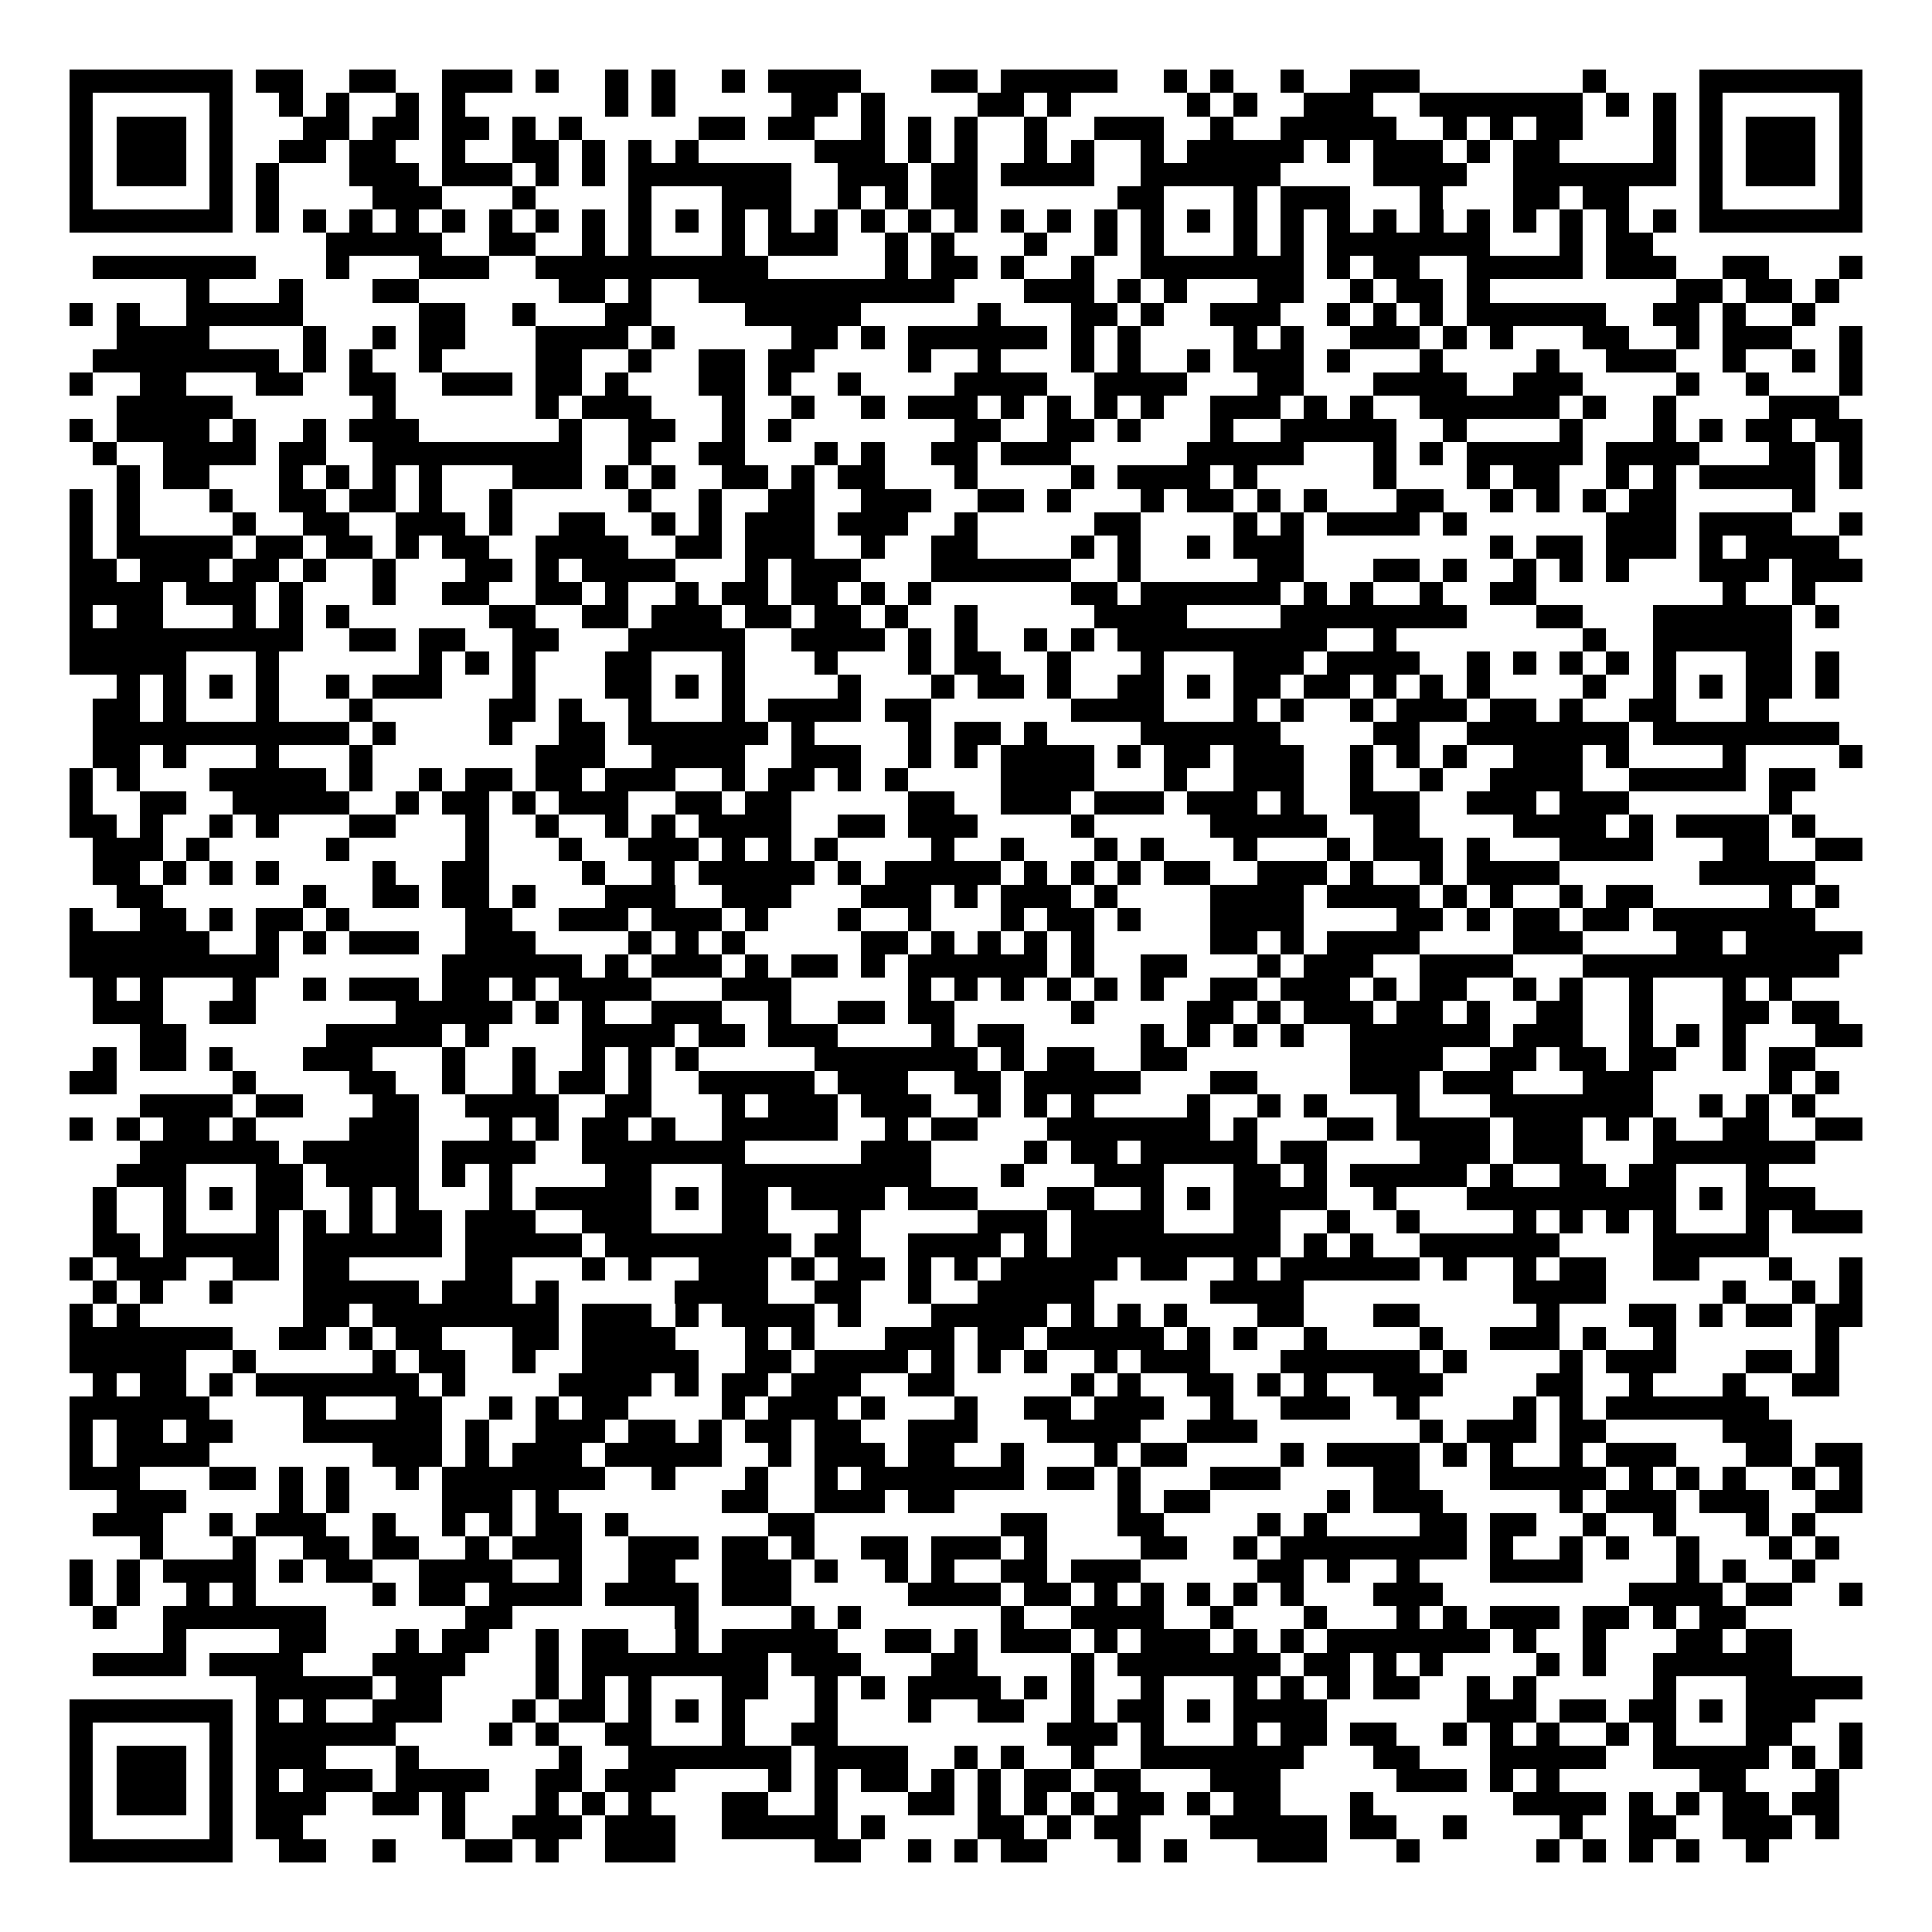 <svg xmlns="http://www.w3.org/2000/svg" width="176" height="176" viewBox="0 0 83 83" shape-rendering="crispEdges"><path fill="#ffffff" d="M0 0h83v83H0z"/><path stroke="#000000" d="M3 3.5h7m1 0h2m2 0h2m2 0h3m1 0h1m2 0h1m1 0h1m2 0h1m1 0h4m3 0h2m1 0h5m2 0h1m1 0h1m2 0h1m2 0h3m7 0h1m4 0h7M3 4.5h1m5 0h1m2 0h1m1 0h1m2 0h1m1 0h1m6 0h1m1 0h1m5 0h2m1 0h1m4 0h2m1 0h1m5 0h1m1 0h1m2 0h3m2 0h7m1 0h1m1 0h1m1 0h1m5 0h1M3 5.5h1m1 0h3m1 0h1m3 0h2m1 0h2m1 0h2m1 0h1m1 0h1m5 0h2m1 0h2m2 0h1m1 0h1m1 0h1m2 0h1m2 0h3m2 0h1m2 0h5m2 0h1m1 0h1m1 0h2m3 0h1m1 0h1m1 0h3m1 0h1M3 6.5h1m1 0h3m1 0h1m2 0h2m1 0h2m2 0h1m2 0h2m1 0h1m1 0h1m1 0h1m5 0h3m1 0h1m1 0h1m2 0h1m1 0h1m2 0h1m1 0h5m1 0h1m1 0h3m1 0h1m1 0h2m4 0h1m1 0h1m1 0h3m1 0h1M3 7.5h1m1 0h3m1 0h1m1 0h1m3 0h3m1 0h3m1 0h1m1 0h1m1 0h7m2 0h3m1 0h2m1 0h4m2 0h6m4 0h4m2 0h7m1 0h1m1 0h3m1 0h1M3 8.5h1m5 0h1m1 0h1m4 0h3m3 0h1m4 0h1m3 0h3m2 0h1m1 0h1m1 0h2m6 0h2m3 0h1m1 0h3m3 0h1m3 0h2m1 0h2m3 0h1m5 0h1M3 9.5h7m1 0h1m1 0h1m1 0h1m1 0h1m1 0h1m1 0h1m1 0h1m1 0h1m1 0h1m1 0h1m1 0h1m1 0h1m1 0h1m1 0h1m1 0h1m1 0h1m1 0h1m1 0h1m1 0h1m1 0h1m1 0h1m1 0h1m1 0h1m1 0h1m1 0h1m1 0h1m1 0h1m1 0h1m1 0h1m1 0h1m1 0h1m1 0h7M14 10.5h5m2 0h2m2 0h1m1 0h1m3 0h1m1 0h3m2 0h1m1 0h1m3 0h1m2 0h1m1 0h1m3 0h1m1 0h1m1 0h7m3 0h1m1 0h2M4 11.5h7m3 0h1m3 0h3m2 0h10m5 0h1m1 0h2m1 0h1m2 0h1m2 0h7m1 0h1m1 0h2m2 0h5m1 0h3m2 0h2m3 0h1M8 12.5h1m3 0h1m3 0h2m6 0h2m1 0h1m2 0h11m3 0h3m1 0h1m1 0h1m3 0h2m2 0h1m1 0h2m1 0h1m8 0h2m1 0h2m1 0h1M3 13.5h1m1 0h1m2 0h5m5 0h2m2 0h1m3 0h2m4 0h5m5 0h1m3 0h2m1 0h1m2 0h3m2 0h1m1 0h1m1 0h1m1 0h6m2 0h2m1 0h1m2 0h1M5 14.5h4m4 0h1m2 0h1m1 0h2m3 0h4m1 0h1m5 0h2m1 0h1m1 0h6m1 0h1m1 0h1m4 0h1m1 0h1m2 0h3m1 0h1m1 0h1m3 0h2m2 0h1m1 0h3m2 0h1M4 15.5h8m1 0h1m1 0h1m2 0h1m4 0h2m2 0h1m2 0h2m1 0h2m4 0h1m2 0h1m3 0h1m1 0h1m2 0h1m1 0h3m1 0h1m3 0h1m4 0h1m2 0h3m2 0h1m2 0h1m1 0h1M3 16.5h1m2 0h2m3 0h2m2 0h2m2 0h3m1 0h2m1 0h1m3 0h2m1 0h1m2 0h1m4 0h4m2 0h4m3 0h2m3 0h4m2 0h3m4 0h1m2 0h1m3 0h1M5 17.5h5m6 0h1m6 0h1m1 0h3m3 0h1m2 0h1m2 0h1m1 0h3m1 0h1m1 0h1m1 0h1m1 0h1m2 0h3m1 0h1m1 0h1m2 0h6m1 0h1m2 0h1m4 0h3M3 18.5h1m1 0h4m1 0h1m2 0h1m1 0h3m6 0h1m2 0h2m2 0h1m1 0h1m7 0h2m2 0h2m1 0h1m3 0h1m2 0h5m2 0h1m4 0h1m3 0h1m1 0h1m1 0h2m1 0h2M4 19.5h1m2 0h4m1 0h2m2 0h9m2 0h1m2 0h2m3 0h1m1 0h1m2 0h2m1 0h3m5 0h5m3 0h1m1 0h1m1 0h5m1 0h4m3 0h2m1 0h1M5 20.5h1m1 0h2m3 0h1m1 0h1m1 0h1m1 0h1m3 0h3m1 0h1m1 0h1m2 0h2m1 0h1m1 0h2m3 0h1m4 0h1m1 0h4m1 0h1m5 0h1m3 0h1m1 0h2m2 0h1m1 0h1m1 0h5m1 0h1M3 21.5h1m1 0h1m3 0h1m2 0h2m1 0h2m1 0h1m2 0h1m5 0h1m2 0h1m2 0h2m2 0h3m2 0h2m1 0h1m3 0h1m1 0h2m1 0h1m1 0h1m3 0h2m2 0h1m1 0h1m1 0h1m1 0h2m5 0h1M3 22.5h1m1 0h1m4 0h1m2 0h2m2 0h3m1 0h1m2 0h2m2 0h1m1 0h1m1 0h3m1 0h3m2 0h1m5 0h2m4 0h1m1 0h1m1 0h4m1 0h1m6 0h3m1 0h4m2 0h1M3 23.5h1m1 0h5m1 0h2m1 0h2m1 0h1m1 0h2m2 0h4m2 0h2m1 0h3m2 0h1m2 0h2m4 0h1m1 0h1m2 0h1m1 0h3m8 0h1m1 0h2m1 0h3m1 0h1m1 0h4M3 24.5h2m1 0h3m1 0h2m1 0h1m2 0h1m3 0h2m1 0h1m1 0h4m3 0h1m1 0h3m3 0h6m2 0h1m5 0h2m3 0h2m1 0h1m2 0h1m1 0h1m1 0h1m3 0h3m1 0h3M3 25.5h4m1 0h3m1 0h1m3 0h1m2 0h2m2 0h2m1 0h1m2 0h1m1 0h2m1 0h2m1 0h1m1 0h1m6 0h2m1 0h6m1 0h1m1 0h1m2 0h1m2 0h2m8 0h1m2 0h1M3 26.5h1m1 0h2m3 0h1m1 0h1m1 0h1m6 0h2m2 0h2m1 0h3m1 0h2m1 0h2m1 0h1m2 0h1m5 0h4m4 0h8m3 0h2m3 0h6m1 0h1M3 27.5h10m2 0h2m1 0h2m2 0h2m3 0h5m2 0h4m1 0h1m1 0h1m2 0h1m1 0h1m1 0h9m2 0h1m8 0h1m2 0h6M3 28.5h5m3 0h1m6 0h1m1 0h1m1 0h1m3 0h2m3 0h1m3 0h1m3 0h1m1 0h2m2 0h1m3 0h1m3 0h3m1 0h4m2 0h1m1 0h1m1 0h1m1 0h1m1 0h1m3 0h2m1 0h1M5 29.5h1m1 0h1m1 0h1m1 0h1m2 0h1m1 0h3m3 0h1m3 0h2m1 0h1m1 0h1m4 0h1m3 0h1m1 0h2m1 0h1m2 0h2m1 0h1m1 0h2m1 0h2m1 0h1m1 0h1m1 0h1m4 0h1m2 0h1m1 0h1m1 0h2m1 0h1M4 30.5h2m1 0h1m3 0h1m3 0h1m5 0h2m1 0h1m2 0h1m3 0h1m1 0h4m1 0h2m6 0h4m3 0h1m1 0h1m2 0h1m1 0h3m1 0h2m1 0h1m2 0h2m3 0h1M4 31.5h11m1 0h1m4 0h1m2 0h2m1 0h6m1 0h1m4 0h1m1 0h2m1 0h1m4 0h6m4 0h2m2 0h7m1 0h8M4 32.5h2m1 0h1m3 0h1m3 0h1m7 0h3m2 0h4m2 0h3m2 0h1m1 0h1m1 0h4m1 0h1m1 0h2m1 0h3m2 0h1m1 0h1m1 0h1m2 0h3m1 0h1m4 0h1m4 0h1M3 33.5h1m1 0h1m3 0h5m1 0h1m2 0h1m1 0h2m1 0h2m1 0h3m2 0h1m1 0h2m1 0h1m1 0h1m4 0h4m3 0h1m2 0h3m2 0h1m2 0h1m2 0h4m2 0h5m1 0h2M3 34.5h1m2 0h2m2 0h5m2 0h1m1 0h2m1 0h1m1 0h3m2 0h2m1 0h2m5 0h2m2 0h3m1 0h3m1 0h3m1 0h1m2 0h3m2 0h3m1 0h3m6 0h1M3 35.5h2m1 0h1m2 0h1m1 0h1m3 0h2m3 0h1m2 0h1m2 0h1m1 0h1m1 0h4m2 0h2m1 0h3m4 0h1m5 0h5m2 0h2m4 0h4m1 0h1m1 0h4m1 0h1M4 36.5h3m1 0h1m5 0h1m5 0h1m3 0h1m2 0h3m1 0h1m1 0h1m1 0h1m4 0h1m2 0h1m3 0h1m1 0h1m3 0h1m3 0h1m1 0h3m1 0h1m3 0h4m3 0h2m2 0h2M4 37.5h2m1 0h1m1 0h1m1 0h1m4 0h1m2 0h2m4 0h1m2 0h1m1 0h5m1 0h1m1 0h5m1 0h1m1 0h1m1 0h1m1 0h2m2 0h3m1 0h1m2 0h1m1 0h4m6 0h5M5 38.5h2m6 0h1m2 0h2m1 0h2m1 0h1m3 0h3m2 0h3m3 0h3m1 0h1m1 0h3m1 0h1m4 0h4m1 0h4m1 0h1m1 0h1m2 0h1m1 0h2m5 0h1m1 0h1M3 39.5h1m2 0h2m1 0h1m1 0h2m1 0h1m5 0h2m2 0h3m1 0h3m1 0h1m3 0h1m2 0h1m3 0h1m1 0h2m1 0h1m3 0h4m4 0h2m1 0h1m1 0h2m1 0h2m1 0h7M3 40.5h6m2 0h1m1 0h1m1 0h3m2 0h3m4 0h1m1 0h1m1 0h1m5 0h2m1 0h1m1 0h1m1 0h1m1 0h1m5 0h2m1 0h1m1 0h4m4 0h3m4 0h2m1 0h5M3 41.5h9m7 0h6m1 0h1m1 0h3m1 0h1m1 0h2m1 0h1m1 0h6m1 0h1m2 0h2m3 0h1m1 0h3m2 0h4m3 0h11M4 42.5h1m1 0h1m3 0h1m2 0h1m1 0h3m1 0h2m1 0h1m1 0h4m3 0h3m5 0h1m1 0h1m1 0h1m1 0h1m1 0h1m1 0h1m2 0h2m1 0h3m1 0h1m1 0h2m2 0h1m1 0h1m2 0h1m3 0h1m1 0h1M4 43.5h3m2 0h2m6 0h5m1 0h1m1 0h1m2 0h3m2 0h1m2 0h2m1 0h2m5 0h1m4 0h2m1 0h1m1 0h3m1 0h2m1 0h1m2 0h2m2 0h1m3 0h2m1 0h2M6 44.5h2m6 0h5m1 0h1m4 0h4m1 0h2m1 0h3m4 0h1m1 0h2m5 0h1m1 0h1m1 0h1m1 0h1m2 0h6m1 0h3m2 0h1m1 0h1m1 0h1m3 0h2M4 45.5h1m1 0h2m1 0h1m3 0h3m3 0h1m2 0h1m2 0h1m1 0h1m1 0h1m5 0h7m1 0h1m1 0h2m2 0h2m7 0h4m2 0h2m1 0h2m1 0h2m2 0h1m1 0h2M3 46.5h2m5 0h1m4 0h2m2 0h1m2 0h1m1 0h2m1 0h1m2 0h5m1 0h3m2 0h2m1 0h5m3 0h2m4 0h3m1 0h3m3 0h3m5 0h1m1 0h1M6 47.5h4m1 0h2m3 0h2m2 0h4m2 0h2m3 0h1m1 0h3m1 0h3m2 0h1m1 0h1m1 0h1m4 0h1m2 0h1m1 0h1m3 0h1m3 0h7m2 0h1m1 0h1m1 0h1M3 48.5h1m1 0h1m1 0h2m1 0h1m4 0h3m3 0h1m1 0h1m1 0h2m1 0h1m2 0h5m2 0h1m1 0h2m3 0h7m1 0h1m3 0h2m1 0h4m1 0h3m1 0h1m1 0h1m2 0h2m2 0h2M6 49.5h6m1 0h5m1 0h4m2 0h7m5 0h3m4 0h1m1 0h2m1 0h5m1 0h2m4 0h3m1 0h3m3 0h7M5 50.5h3m3 0h2m1 0h4m1 0h1m1 0h1m4 0h2m3 0h9m3 0h1m3 0h3m3 0h2m1 0h1m1 0h5m1 0h1m2 0h2m1 0h2m3 0h1M4 51.5h1m2 0h1m1 0h1m1 0h2m2 0h1m1 0h1m3 0h1m1 0h5m1 0h1m1 0h2m1 0h4m1 0h3m3 0h2m2 0h1m1 0h1m1 0h4m2 0h1m3 0h9m1 0h1m1 0h3M4 52.5h1m2 0h1m3 0h1m1 0h1m1 0h1m1 0h2m1 0h3m2 0h3m3 0h2m3 0h1m5 0h3m1 0h4m3 0h2m2 0h1m2 0h1m4 0h1m1 0h1m1 0h1m1 0h1m3 0h1m1 0h3M4 53.5h2m1 0h5m1 0h6m1 0h5m1 0h8m1 0h2m2 0h4m1 0h1m1 0h9m1 0h1m1 0h1m2 0h6m4 0h5M3 54.5h1m1 0h3m2 0h2m1 0h2m5 0h2m3 0h1m1 0h1m2 0h3m1 0h1m1 0h2m1 0h1m1 0h1m1 0h5m1 0h2m2 0h1m1 0h6m1 0h1m2 0h1m1 0h2m2 0h2m3 0h1m2 0h1M4 55.5h1m1 0h1m2 0h1m3 0h5m1 0h3m1 0h1m5 0h4m2 0h2m2 0h1m2 0h5m5 0h4m9 0h4m5 0h1m2 0h1m1 0h1M3 56.5h1m1 0h1m7 0h2m1 0h8m1 0h3m1 0h1m1 0h4m1 0h1m3 0h5m1 0h1m1 0h1m1 0h1m3 0h2m3 0h2m5 0h1m3 0h2m1 0h1m1 0h2m1 0h2M3 57.5h7m2 0h2m1 0h1m1 0h2m3 0h2m1 0h4m3 0h1m1 0h1m3 0h3m1 0h2m1 0h5m1 0h1m1 0h1m2 0h1m4 0h1m2 0h3m1 0h1m2 0h1m6 0h1M3 58.5h5m2 0h1m5 0h1m1 0h2m2 0h1m2 0h5m2 0h2m1 0h4m1 0h1m1 0h1m1 0h1m2 0h1m1 0h3m3 0h6m1 0h1m4 0h1m1 0h3m3 0h2m1 0h1M4 59.5h1m1 0h2m1 0h1m1 0h7m1 0h1m4 0h4m1 0h1m1 0h2m1 0h3m2 0h2m5 0h1m1 0h1m2 0h2m1 0h1m1 0h1m2 0h3m4 0h2m2 0h1m3 0h1m2 0h2M3 60.5h6m4 0h1m3 0h2m2 0h1m1 0h1m1 0h2m4 0h1m1 0h3m1 0h1m3 0h1m2 0h2m1 0h3m2 0h1m2 0h3m2 0h1m4 0h1m1 0h1m1 0h7M3 61.5h1m1 0h2m1 0h2m3 0h6m1 0h1m2 0h3m1 0h2m1 0h1m1 0h2m1 0h2m2 0h3m3 0h4m2 0h3m7 0h1m1 0h3m1 0h2m5 0h3M3 62.5h1m1 0h4m7 0h3m1 0h1m1 0h3m1 0h5m2 0h1m1 0h3m1 0h2m2 0h1m3 0h1m1 0h2m4 0h1m1 0h4m1 0h1m1 0h1m2 0h1m1 0h3m3 0h2m1 0h2M3 63.5h3m3 0h2m1 0h1m1 0h1m2 0h1m1 0h7m2 0h1m3 0h1m2 0h1m1 0h7m1 0h2m1 0h1m3 0h3m4 0h2m3 0h5m1 0h1m1 0h1m1 0h1m2 0h1m1 0h1M5 64.5h3m4 0h1m1 0h1m4 0h3m1 0h1m7 0h2m2 0h3m1 0h2m7 0h1m1 0h2m5 0h1m1 0h3m5 0h1m1 0h3m1 0h3m2 0h2M4 65.5h3m2 0h1m1 0h3m2 0h1m2 0h1m1 0h1m1 0h2m1 0h1m6 0h2m8 0h2m3 0h2m4 0h1m1 0h1m4 0h2m1 0h2m2 0h1m2 0h1m3 0h1m1 0h1M6 66.5h1m3 0h1m2 0h2m1 0h2m2 0h1m1 0h3m2 0h3m1 0h2m1 0h1m2 0h2m1 0h3m1 0h1m4 0h2m2 0h1m1 0h8m1 0h1m2 0h1m1 0h1m2 0h1m3 0h1m1 0h1M3 67.5h1m1 0h1m1 0h4m1 0h1m1 0h2m2 0h4m2 0h1m2 0h2m2 0h3m1 0h1m2 0h1m1 0h1m2 0h2m1 0h3m5 0h2m1 0h1m2 0h1m3 0h4m4 0h1m1 0h1m2 0h1M3 68.5h1m1 0h1m2 0h1m1 0h1m5 0h1m1 0h2m1 0h4m1 0h4m1 0h3m5 0h4m1 0h2m1 0h1m1 0h1m1 0h1m1 0h1m1 0h1m3 0h3m8 0h4m1 0h2m2 0h1M4 69.5h1m2 0h7m6 0h2m7 0h1m4 0h1m1 0h1m6 0h1m2 0h4m2 0h1m3 0h1m3 0h1m1 0h1m1 0h3m1 0h2m1 0h1m1 0h2M7 70.5h1m4 0h2m3 0h1m1 0h2m2 0h1m1 0h2m2 0h1m1 0h5m2 0h2m1 0h1m1 0h3m1 0h1m1 0h3m1 0h1m1 0h1m1 0h7m1 0h1m2 0h1m3 0h2m1 0h2M4 71.5h4m1 0h4m3 0h4m3 0h1m1 0h8m1 0h3m3 0h2m4 0h1m1 0h7m1 0h2m1 0h1m1 0h1m4 0h1m1 0h1m2 0h6M11 72.5h5m1 0h2m4 0h1m1 0h1m1 0h1m3 0h2m2 0h1m1 0h1m1 0h4m1 0h1m1 0h1m2 0h1m3 0h1m1 0h1m1 0h1m1 0h2m2 0h1m1 0h1m5 0h1m3 0h5M3 73.5h7m1 0h1m1 0h1m2 0h3m3 0h1m1 0h2m1 0h1m1 0h1m1 0h1m3 0h1m3 0h1m2 0h2m2 0h1m1 0h2m1 0h1m1 0h4m6 0h3m1 0h2m1 0h2m1 0h1m1 0h3M3 74.5h1m5 0h1m1 0h6m4 0h1m1 0h1m2 0h2m3 0h1m2 0h2m9 0h3m1 0h1m3 0h1m1 0h2m1 0h2m2 0h1m1 0h1m1 0h1m2 0h1m1 0h1m3 0h2m2 0h1M3 75.5h1m1 0h3m1 0h1m1 0h3m3 0h1m6 0h1m2 0h7m1 0h4m2 0h1m1 0h1m2 0h1m2 0h7m3 0h2m3 0h5m2 0h5m1 0h1m1 0h1M3 76.5h1m1 0h3m1 0h1m1 0h1m1 0h3m1 0h4m2 0h2m1 0h3m4 0h1m1 0h1m1 0h2m1 0h1m1 0h1m1 0h2m1 0h2m3 0h3m5 0h3m1 0h1m1 0h1m6 0h2m3 0h1M3 77.5h1m1 0h3m1 0h1m1 0h3m2 0h2m1 0h1m3 0h1m1 0h1m1 0h1m3 0h2m2 0h1m3 0h2m1 0h1m1 0h1m1 0h1m1 0h2m1 0h1m1 0h2m3 0h1m6 0h4m1 0h1m1 0h1m1 0h2m1 0h2M3 78.5h1m5 0h1m1 0h2m6 0h1m2 0h3m1 0h3m2 0h5m1 0h1m4 0h2m1 0h1m1 0h2m3 0h5m1 0h2m2 0h1m4 0h1m2 0h2m2 0h3m1 0h1M3 79.5h7m2 0h2m2 0h1m3 0h2m1 0h1m2 0h3m6 0h2m2 0h1m1 0h1m1 0h2m3 0h1m1 0h1m3 0h3m3 0h1m5 0h1m1 0h1m1 0h1m1 0h1m2 0h1"/></svg>
